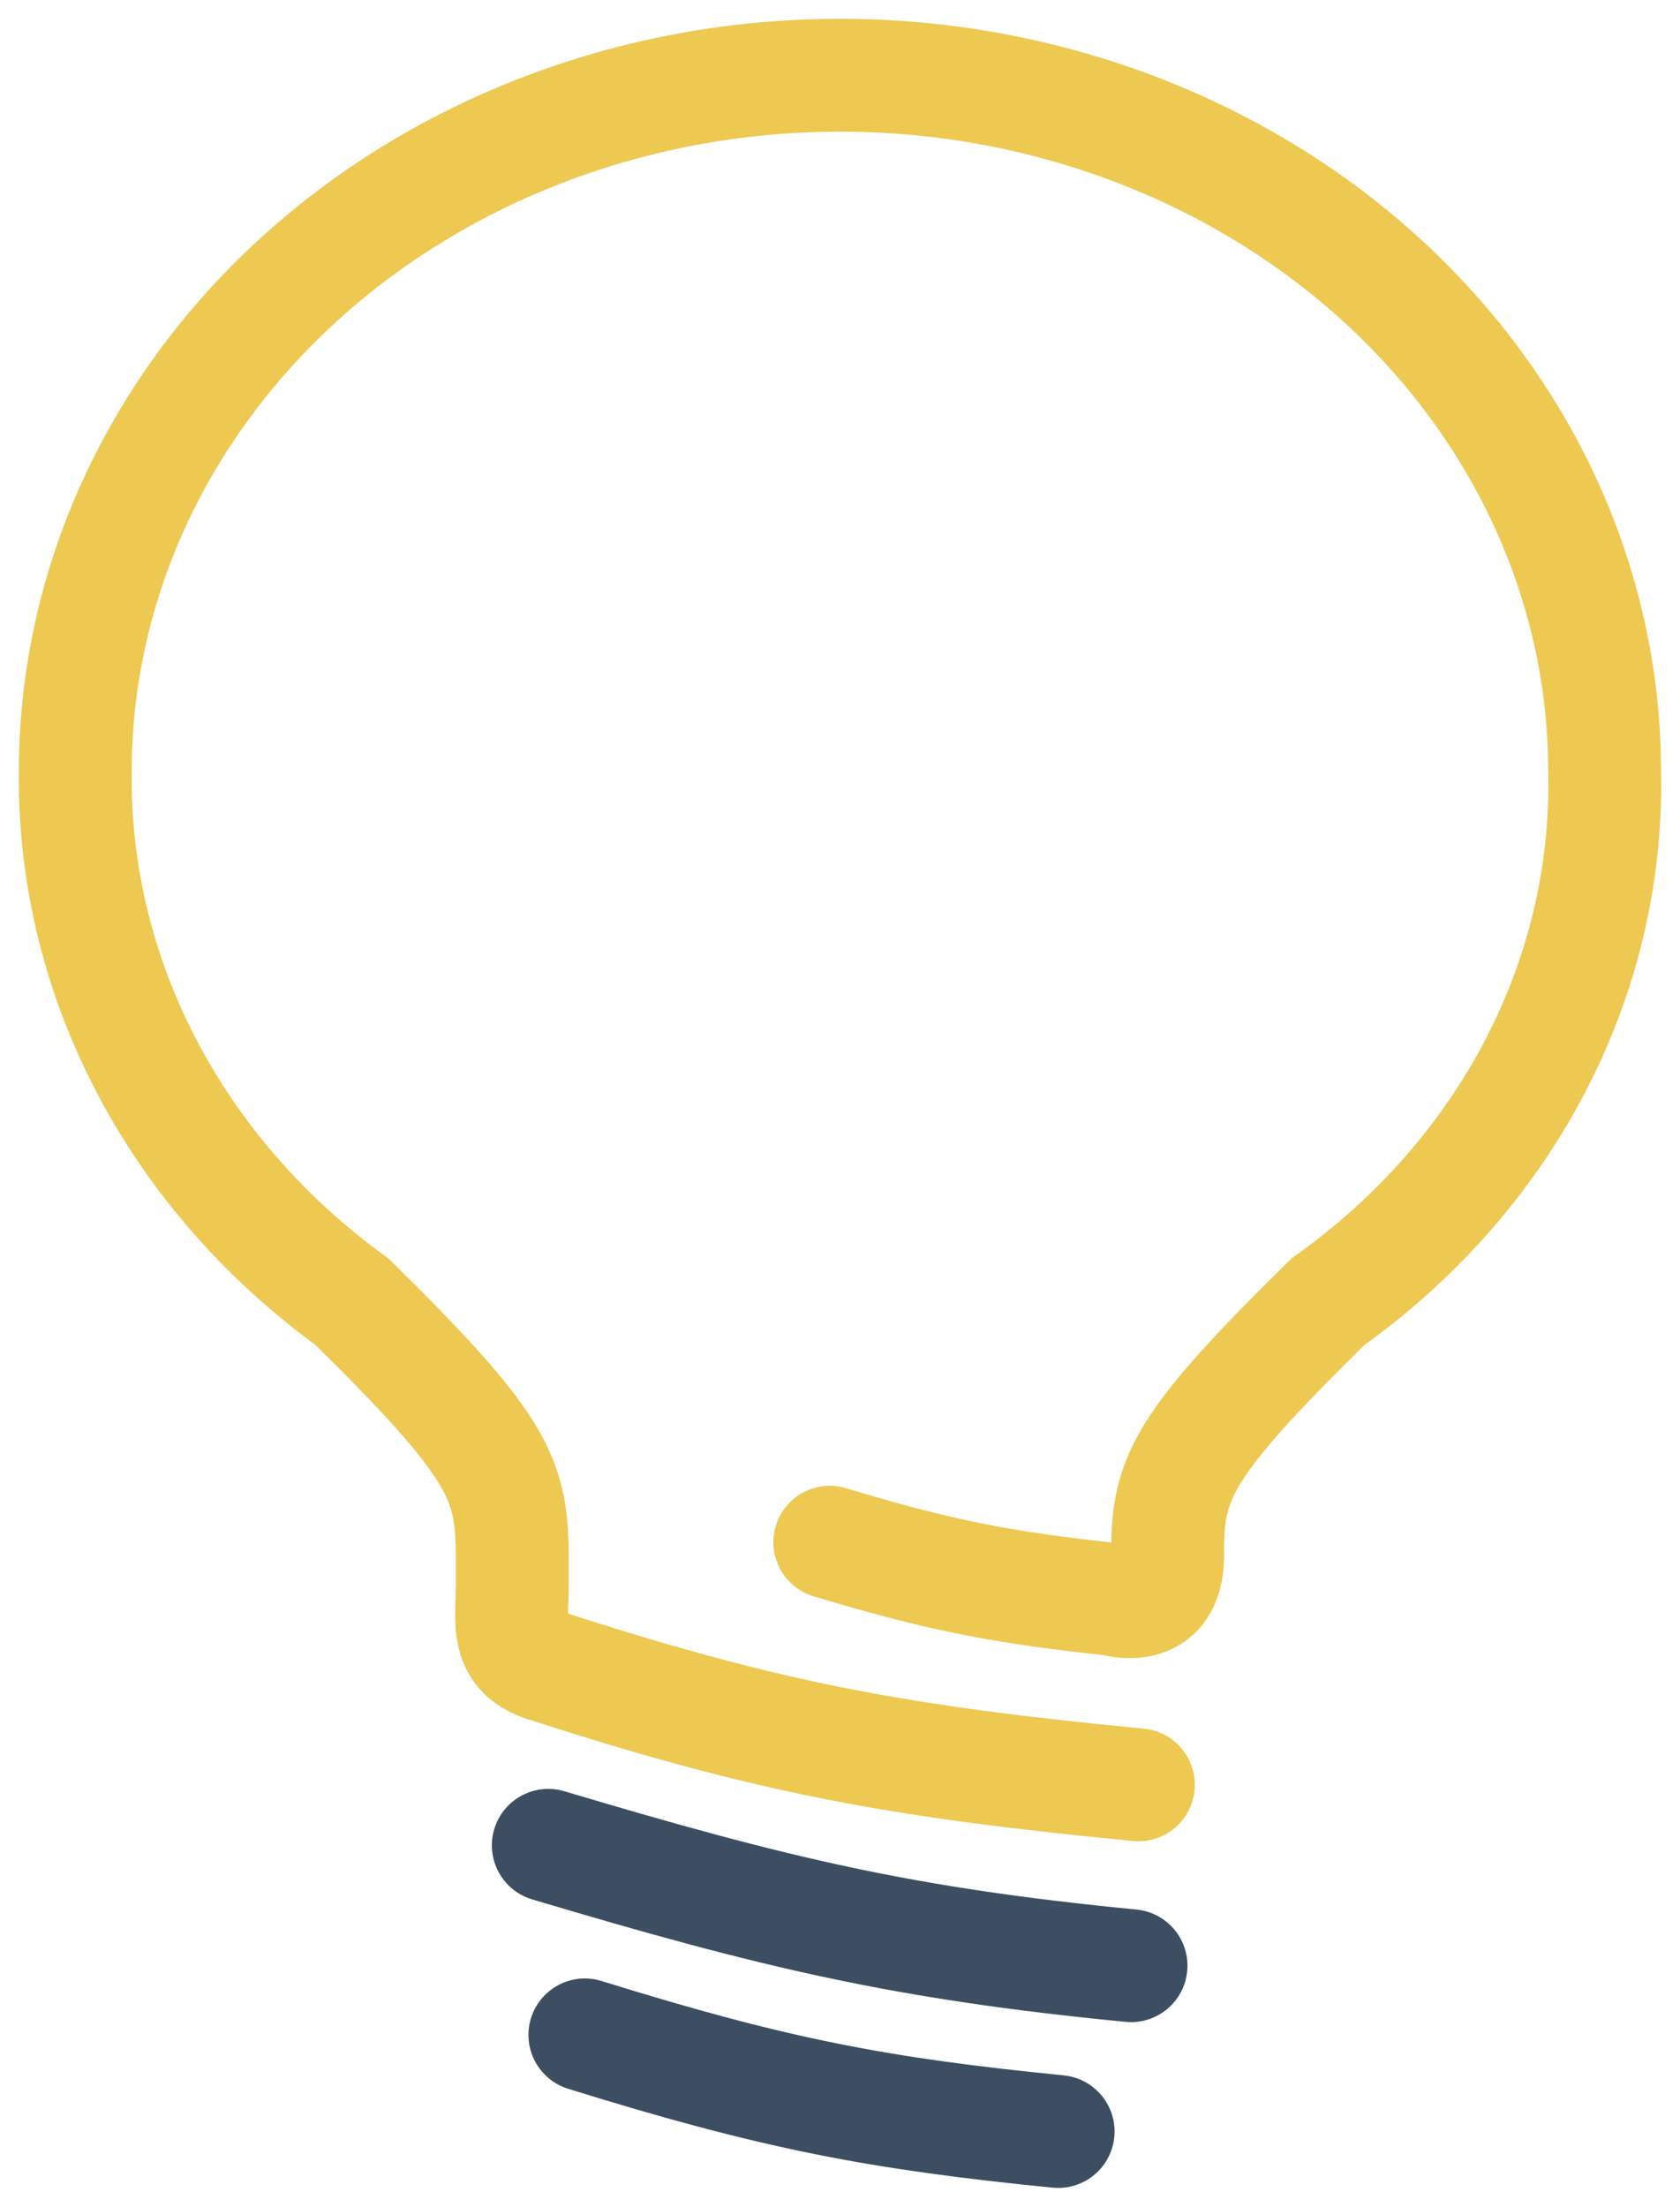 <svg width="67" height="88" viewBox="0 0 67 88" fill="none" xmlns="http://www.w3.org/2000/svg">
<path d="M45.4 71.176C35.992 70.263 30.815 69.354 21.889 66.464C20.086 65.962 20.429 64.688 20.429 63.248V61.841C20.381 58.927 19.829 57.609 14.04 51.914C6.979 46.789 2.907 38.987 3.002 30.765C3.002 20.846 8.815 11.679 18.25 6.72C27.686 1.76 39.31 1.76 48.746 6.72C58.181 11.679 63.994 20.845 63.994 30.765C64.178 39.003 60.088 46.84 52.956 51.914C47.167 57.609 46.566 58.927 46.566 61.841V62.053C46.566 64.476 44.407 63.784 44.407 63.784C40.045 63.314 37.573 62.857 33.092 61.501" stroke="#EDC951" stroke-width="4.5" stroke-linecap="round" stroke-linejoin="round"/>
<path d="M21.866 73.588C30.936 76.294 36.023 77.505 45.107 78.389" stroke="#3D4E62" stroke-width="4.5" stroke-linecap="round" stroke-linejoin="round"/>
<path d="M23.325 81.148C30.905 83.505 35.024 84.288 42.2 85.001" stroke="#3D4E62" stroke-width="4.5" stroke-linecap="round" stroke-linejoin="round"/>
</svg>
